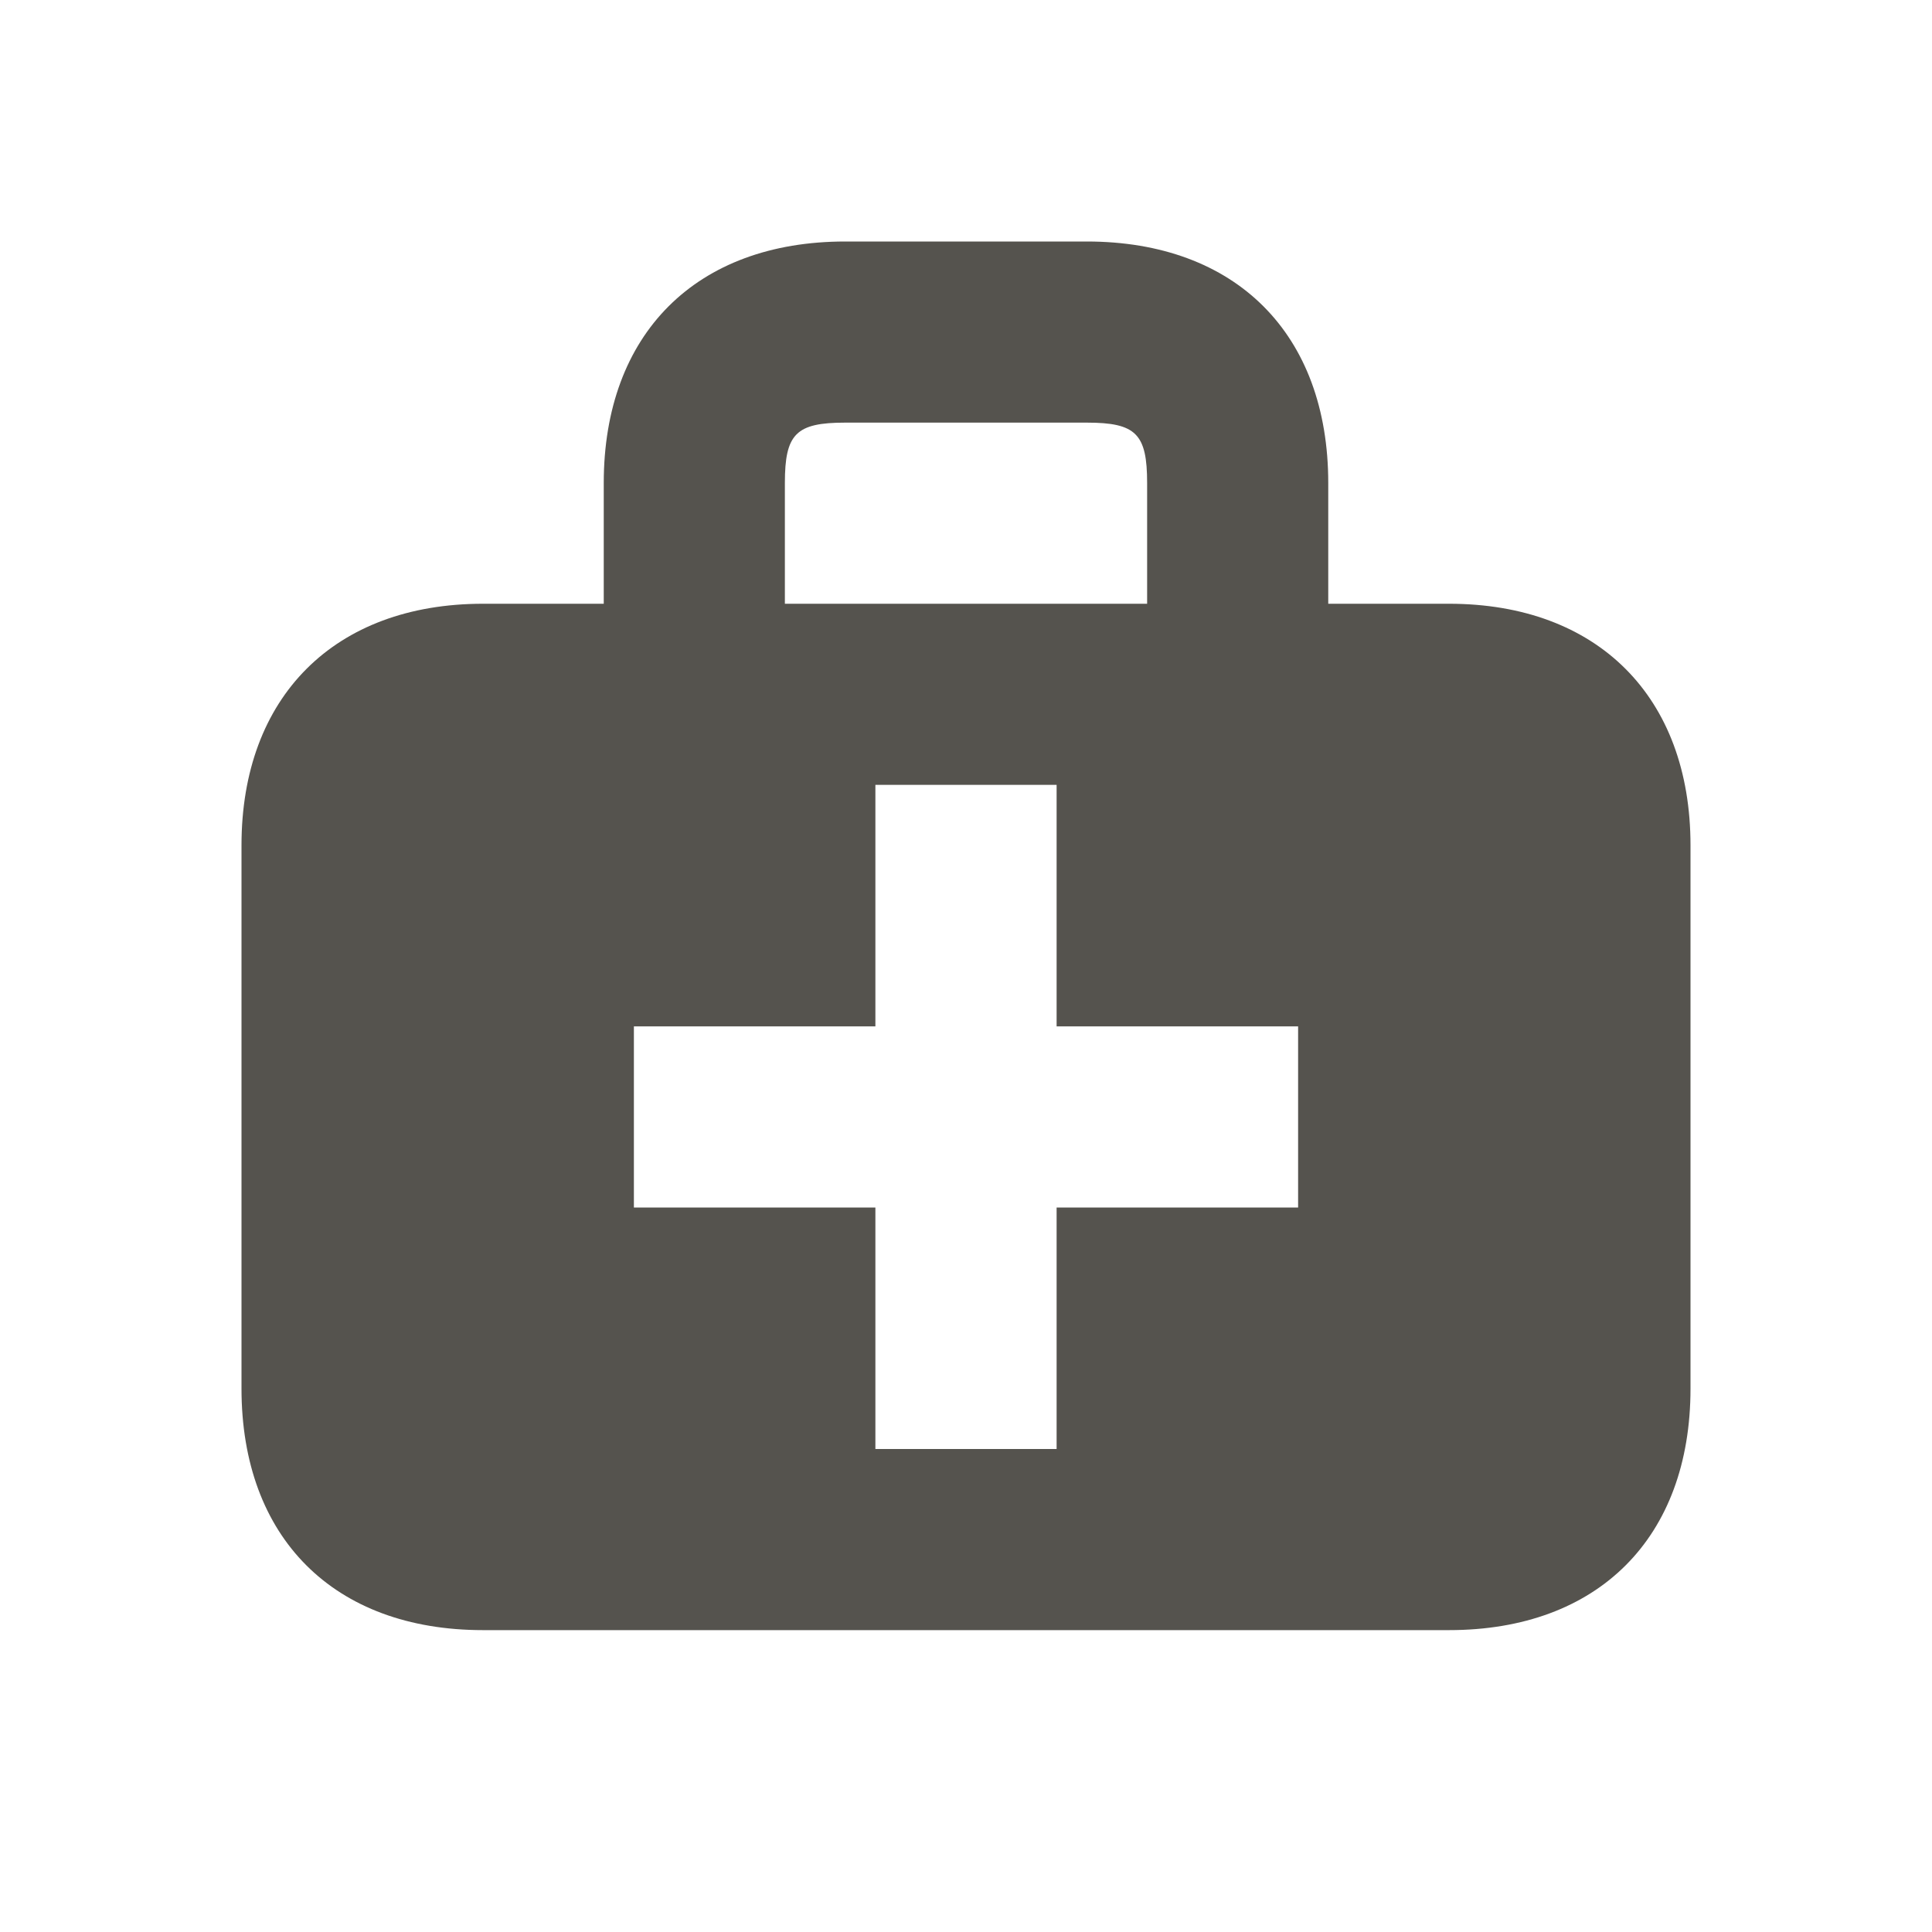 <svg xmlns="http://www.w3.org/2000/svg" viewBox="0 0 20 20" fill="#55534E"><path d="M15 6.25h-1.25V5c0-1.544-.956-2.5-2.5-2.5h-2.5c-1.544 0-2.5.956-2.5 2.5v1.25H5c-1.537 0-2.5.963-2.5 2.5v5.625c0 1.544.956 2.5 2.5 2.5h10c1.544 0 2.5-.956 2.5-2.5V8.75c0-1.537-.962-2.5-2.5-2.5M8.125 5c0-.51.116-.625.625-.625h2.5c.51 0 .625.116.625.625v1.25h-3.75zm5.313 7.5h-2.5V15H9.062v-2.5h-2.5v-1.875h2.5v-2.5h1.876v2.5h2.5z" fill="#55534E"></path></svg>